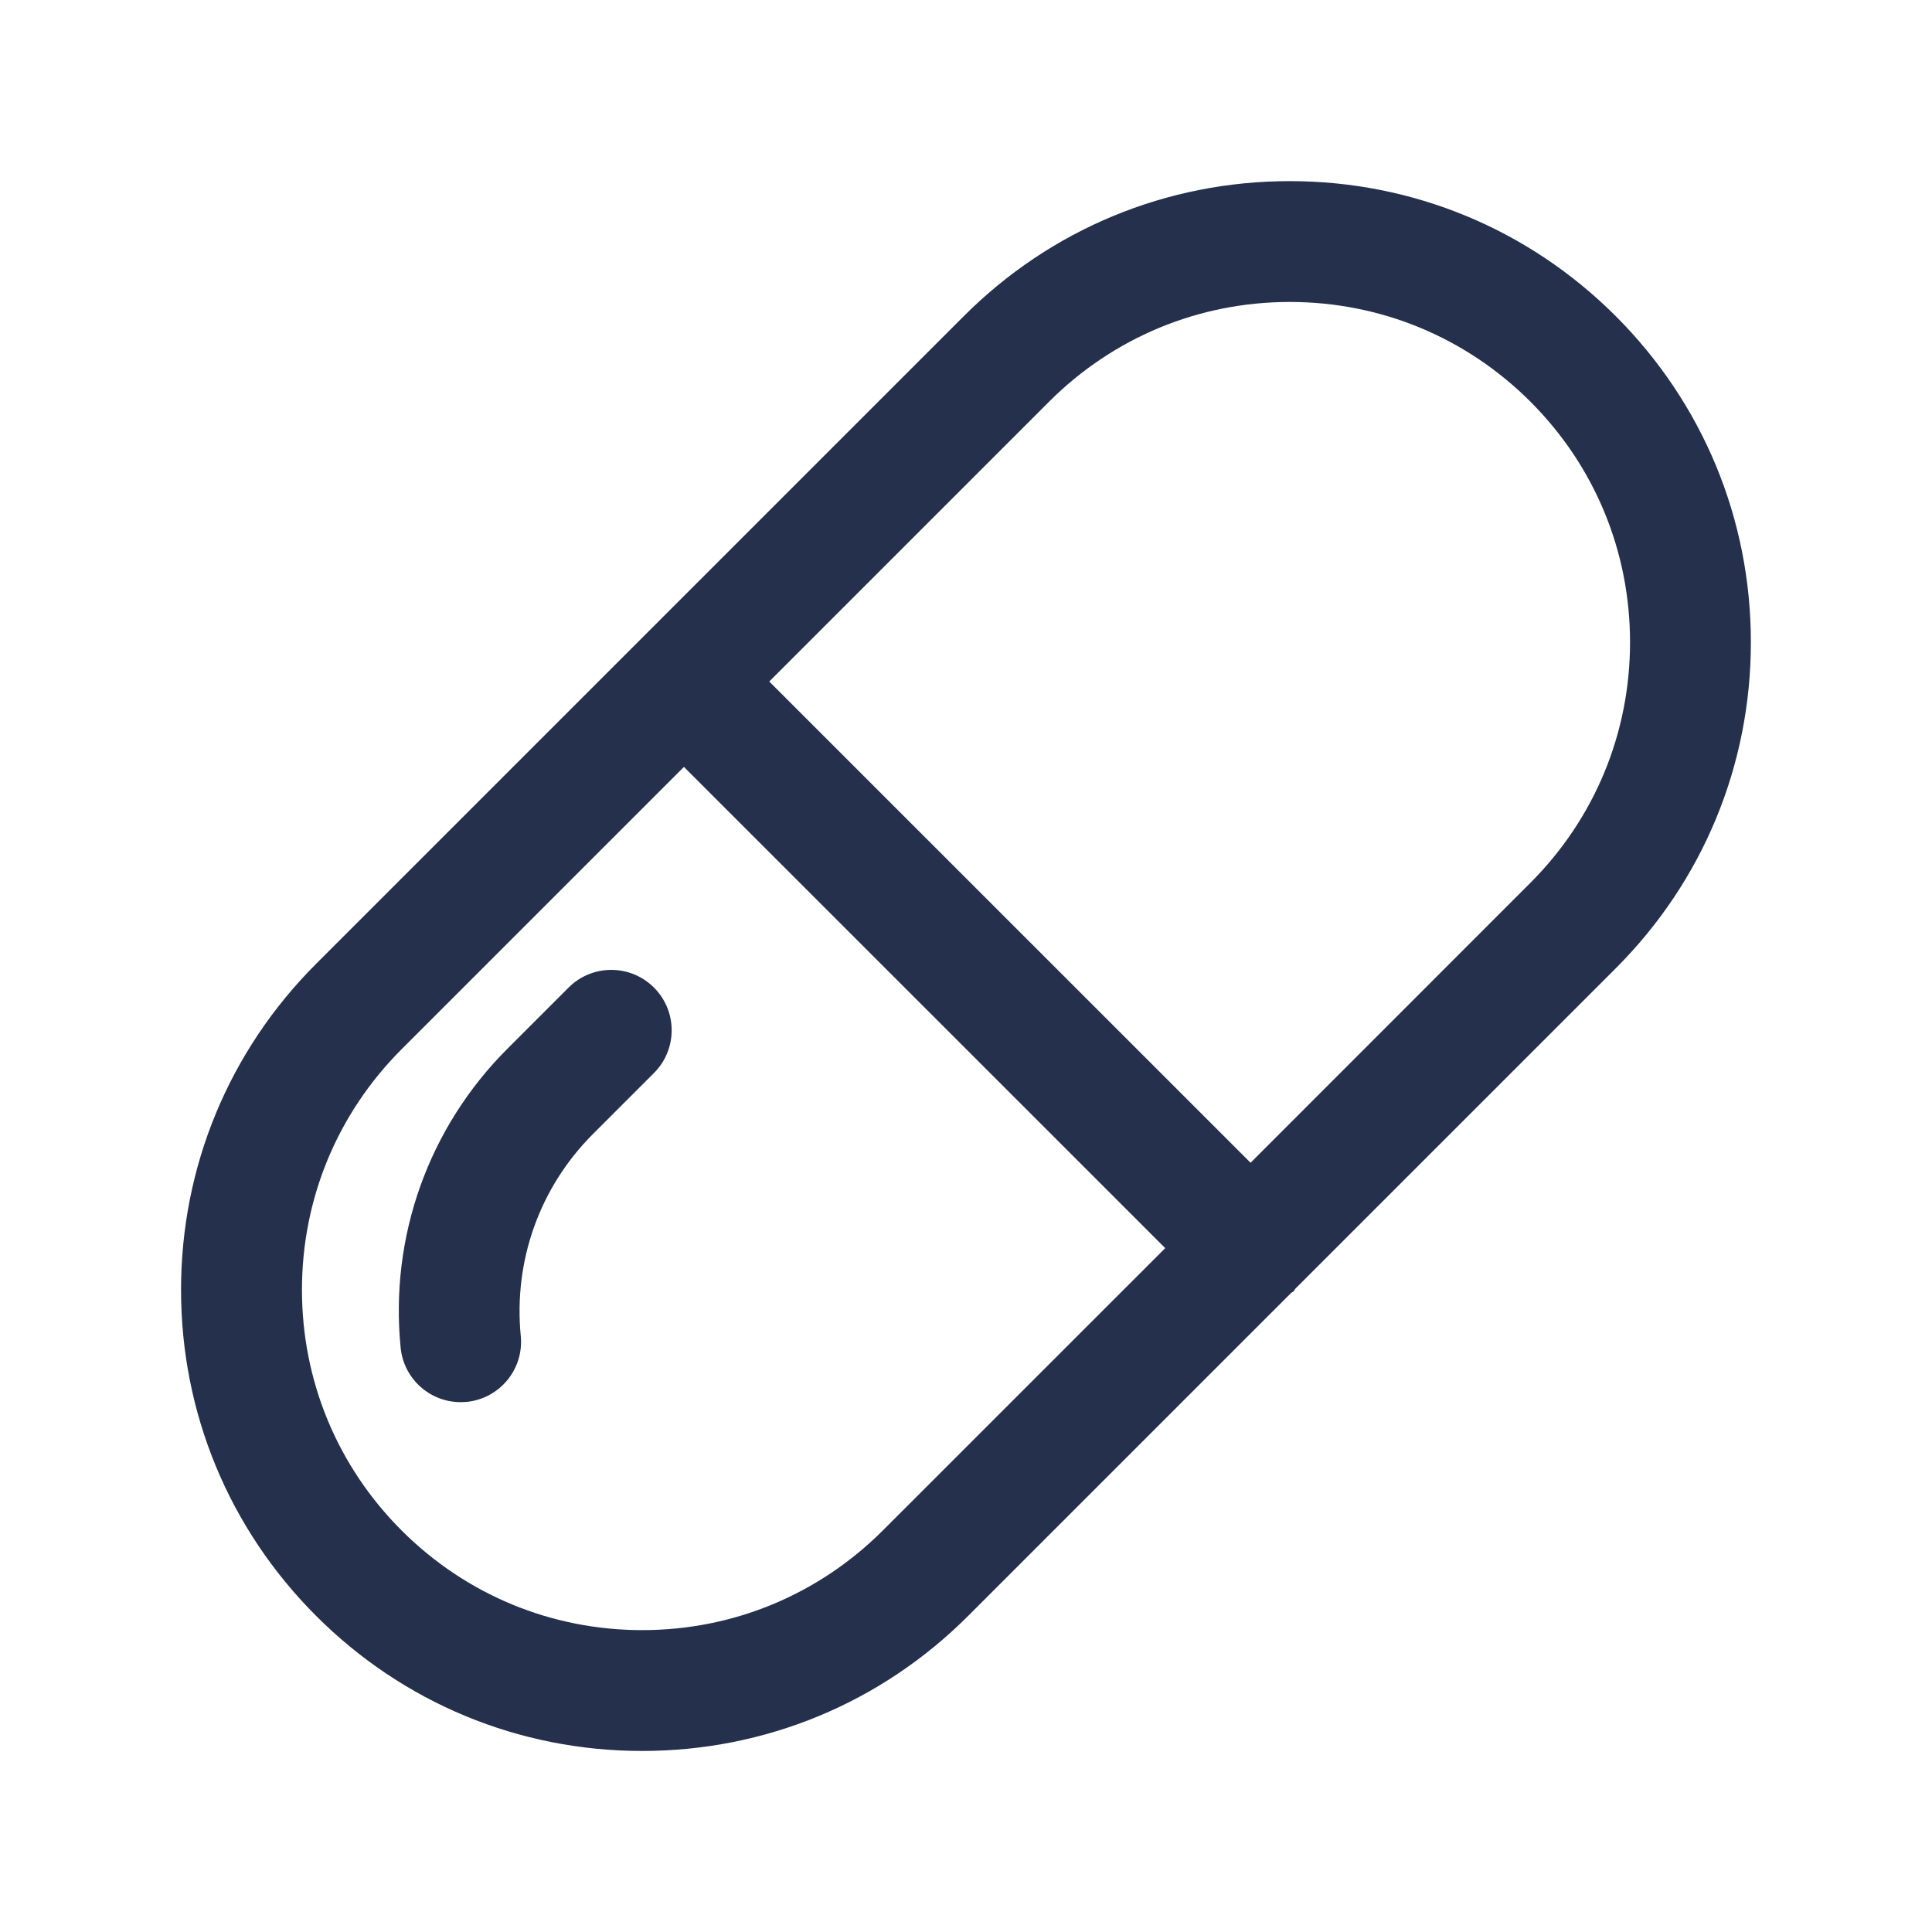 <svg width="92" height="92" viewBox="0 0 92 92" fill="none" xmlns="http://www.w3.org/2000/svg">
<path d="M83.375 30.582C83.375 24.717 81.09 19.205 76.943 15.057C72.795 10.91 67.282 8.625 61.417 8.625C55.552 8.625 50.036 10.91 45.893 15.057L15.053 45.896C10.906 50.044 8.621 55.556 8.621 61.421C8.621 67.286 10.906 72.799 15.053 76.947C19.197 81.094 24.713 83.379 30.578 83.379C36.444 83.379 41.959 81.094 46.103 76.947L61.479 61.571C61.517 61.536 61.563 61.525 61.601 61.491C61.64 61.456 61.647 61.406 61.682 61.368L76.943 46.108C81.09 41.96 83.375 36.444 83.375 30.582ZM42.04 72.879C38.977 75.938 34.91 77.625 30.582 77.625C26.254 77.625 22.187 75.938 19.124 72.879C16.062 69.816 14.379 65.749 14.379 61.421C14.379 57.093 16.062 53.026 19.124 49.963L32.568 36.52L55.487 59.435L42.04 72.879ZM59.551 55.369L36.631 32.453L49.959 19.125C53.022 16.066 57.09 14.379 61.417 14.379C65.745 14.379 69.812 16.066 72.875 19.125C75.938 22.187 77.621 26.255 77.621 30.582C77.621 34.91 75.938 38.977 72.875 42.04L59.551 55.369ZM31.142 47.028C32.265 48.151 32.265 49.972 31.142 51.095L28.229 54.008C25.699 56.542 24.449 60.041 24.798 63.614C24.955 65.197 23.797 66.6 22.218 66.758C22.126 66.765 22.026 66.769 21.934 66.769C20.474 66.769 19.224 65.661 19.078 64.177C18.553 58.884 20.408 53.694 24.161 49.941L27.075 47.028C28.198 45.904 30.019 45.904 31.142 47.028Z" fill="#25314C"/>
</svg>
